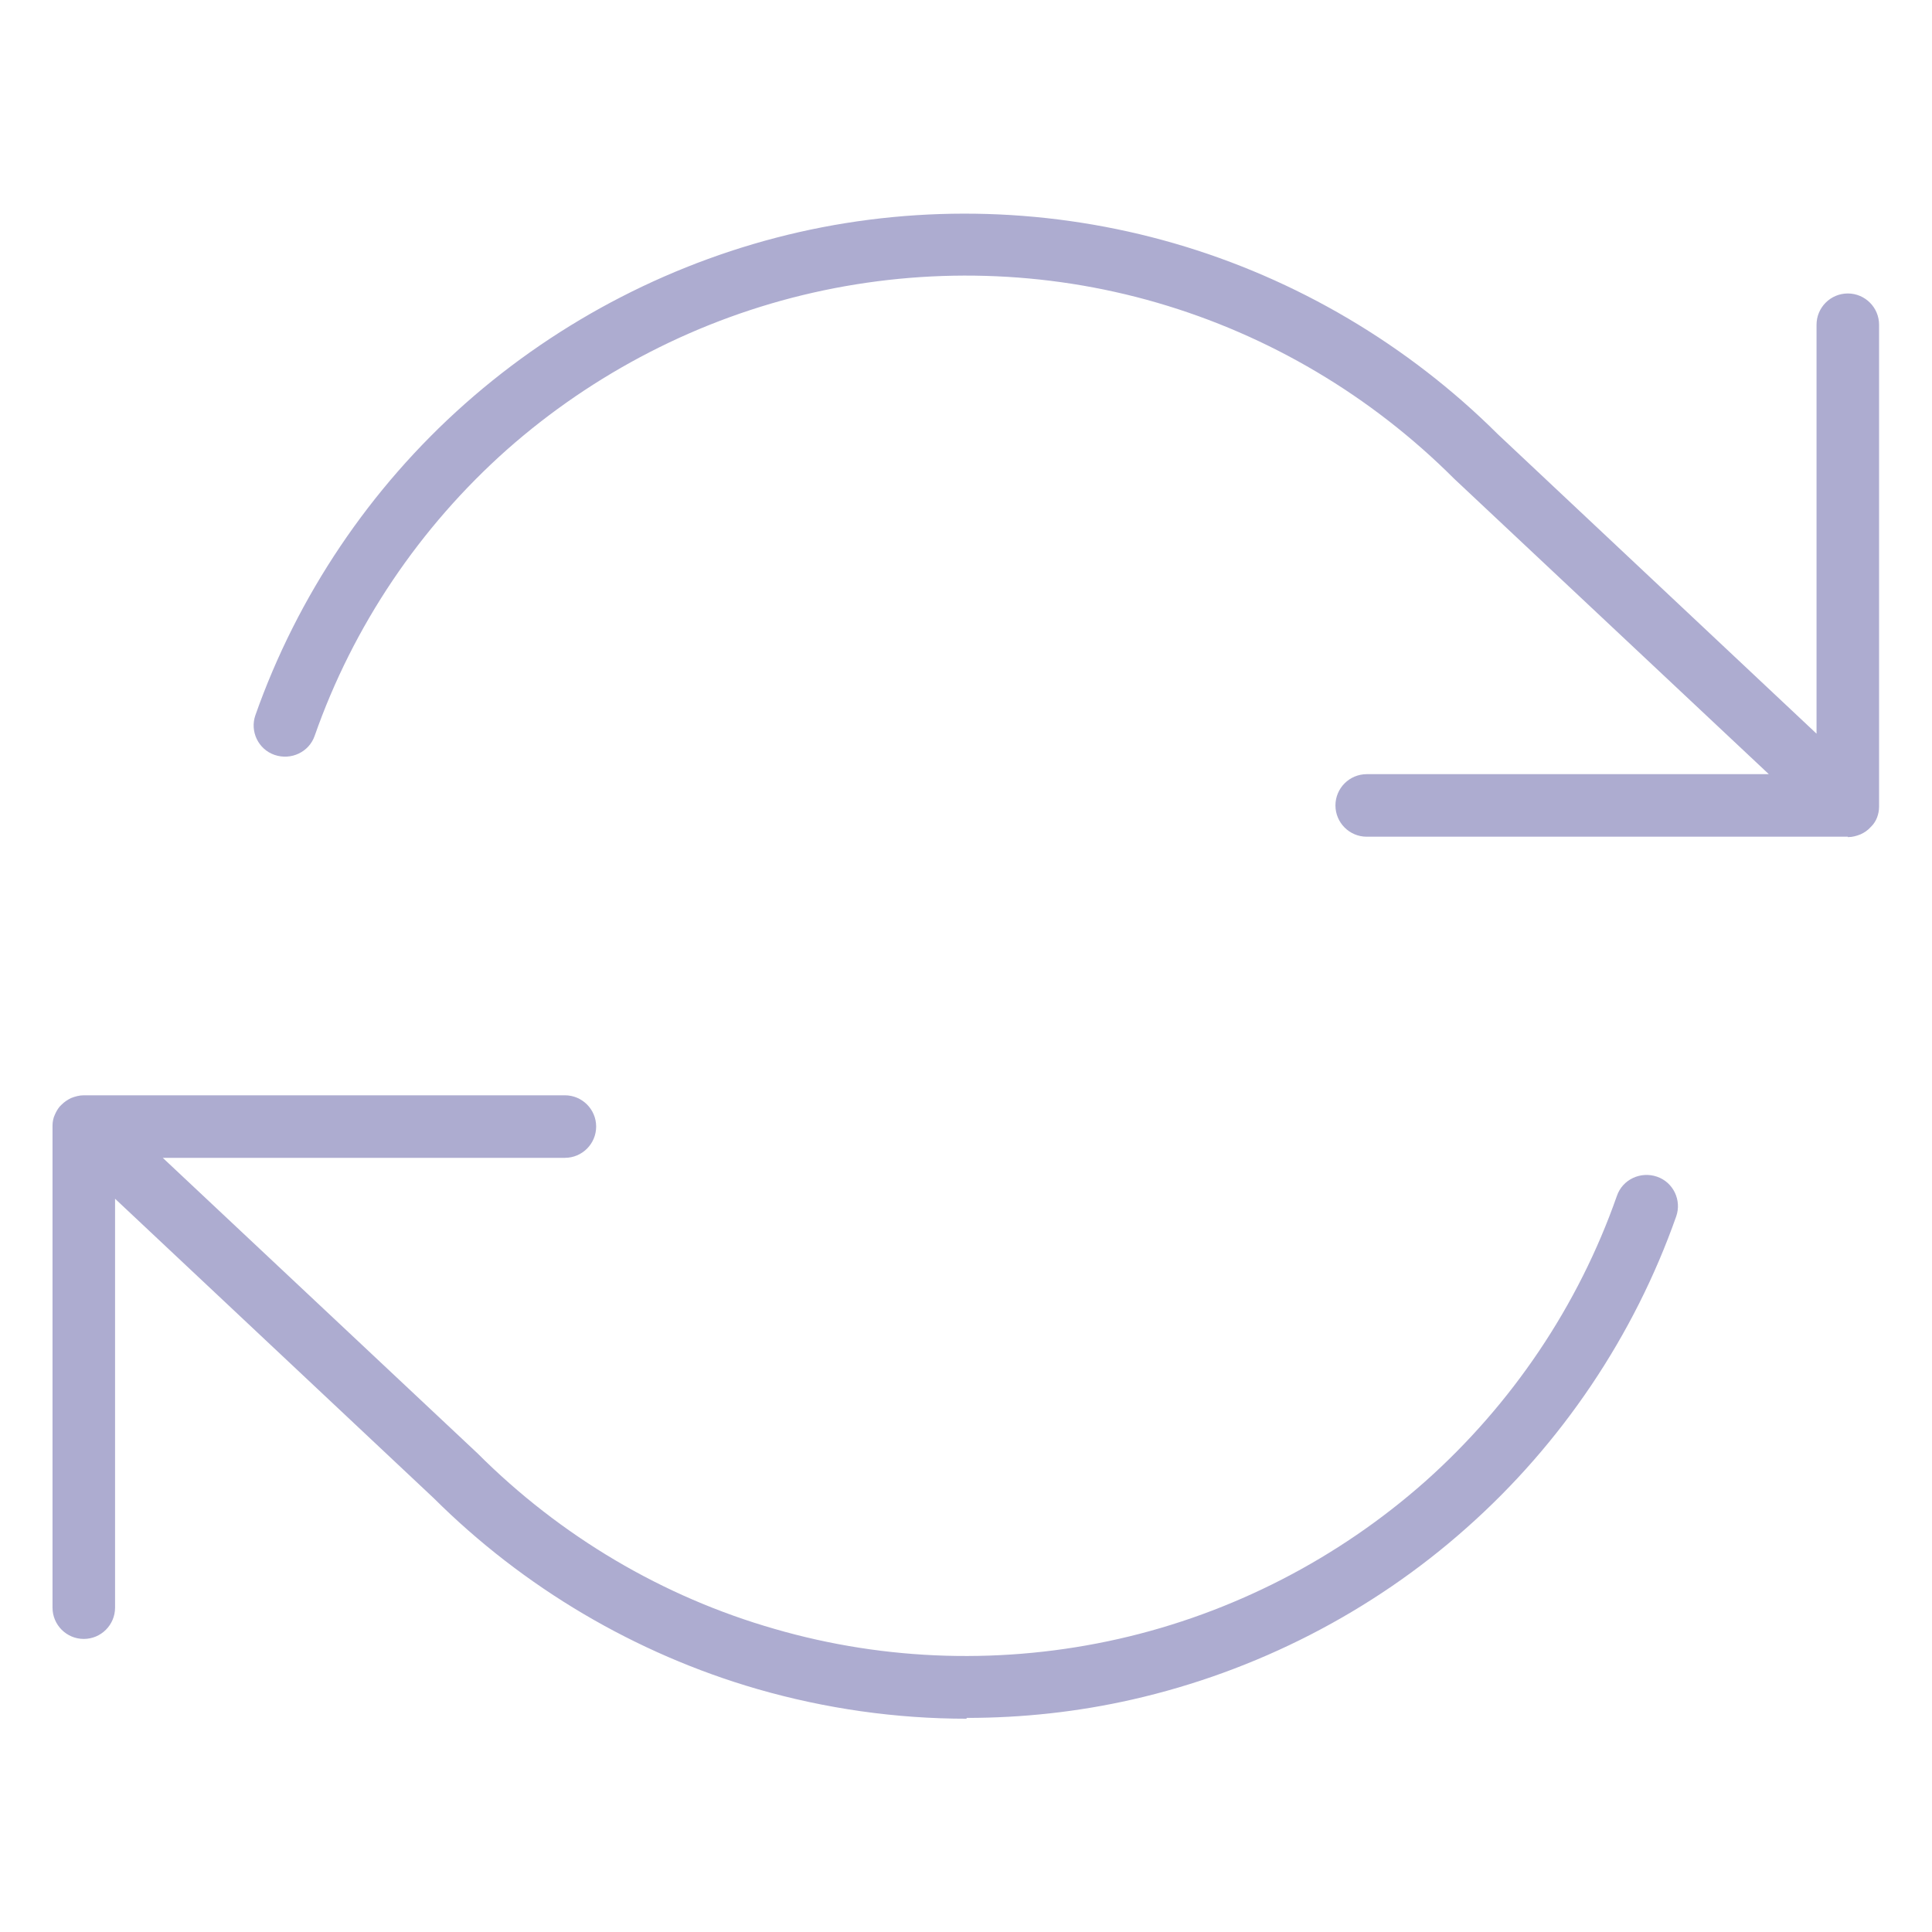 <?xml version="1.0" encoding="UTF-8"?>
<svg id="Layer_2" data-name="Layer 2" xmlns="http://www.w3.org/2000/svg" viewBox="0 0 48.19 48.19">
  <defs>
    <style>
      .cls-1 {
        fill: none;
      }

      .cls-2 {
        fill: #adacd0;
      }
    </style>
  </defs>
  <g id="Layer_1-2" data-name="Layer 1">
    <g>
      <rect class="cls-1" width="48.19" height="48.19"/>
      <path class="cls-2" d="M24.11,42.87c-1.76,0-3.52-.25-5.22-.74-3.04-.88-5.83-2.53-8.07-4.76l-7.95-7.47v10.2c0,.43-.35.78-.78.78s-.78-.35-.78-.78v-12h0v-.02h0c0-.1.02-.2.06-.28.03-.07.07-.14.12-.2,0,0,0,0,0,0h0s.03-.03.05-.05c0,0,0,0,0,0h0c.07-.07.15-.12.23-.16.1-.04.21-.07.32-.07h12c.43,0,.78.35.78.78s-.35.78-.78.78H4.06l7.85,7.37c2.07,2.07,4.62,3.58,7.41,4.38,2.79.81,5.75.89,8.58.25,2.83-.64,5.47-2,7.64-3.92,2.17-1.93,3.83-4.39,4.79-7.13.14-.41.59-.62,1-.48.41.14.62.59.48.99-1.05,2.98-2.86,5.67-5.23,7.77-2.36,2.1-5.25,3.58-8.33,4.28-1.36.31-2.75.46-4.14.46ZM46.09,20.87h-12c-.43,0-.78-.35-.78-.78s.35-.78.78-.78h10.03l-7.85-7.37c-2.07-2.07-4.62-3.58-7.41-4.39-2.79-.81-5.75-.89-8.58-.25s-5.47,2-7.64,3.92c-2.17,1.93-3.83,4.39-4.79,7.13-.14.41-.59.62-1,.48-.41-.14-.62-.59-.48-.99,1.05-2.98,2.86-5.67,5.23-7.77,2.37-2.1,5.25-3.58,8.33-4.28,3.09-.7,6.32-.6,9.36.28,3.04.88,5.83,2.53,8.07,4.76l7.95,7.47v-10.2c0-.43.35-.78.78-.78s.78.35.78.78v12h0v.02h0c0,.1-.02.19-.05.27-.03.08-.08.16-.14.22h0s0,0,0,0l-.02.02h0s0,0,0,0c-.07.08-.16.14-.25.18-.1.04-.2.07-.32.07Z"/>
    </g>
  </g>
</svg>